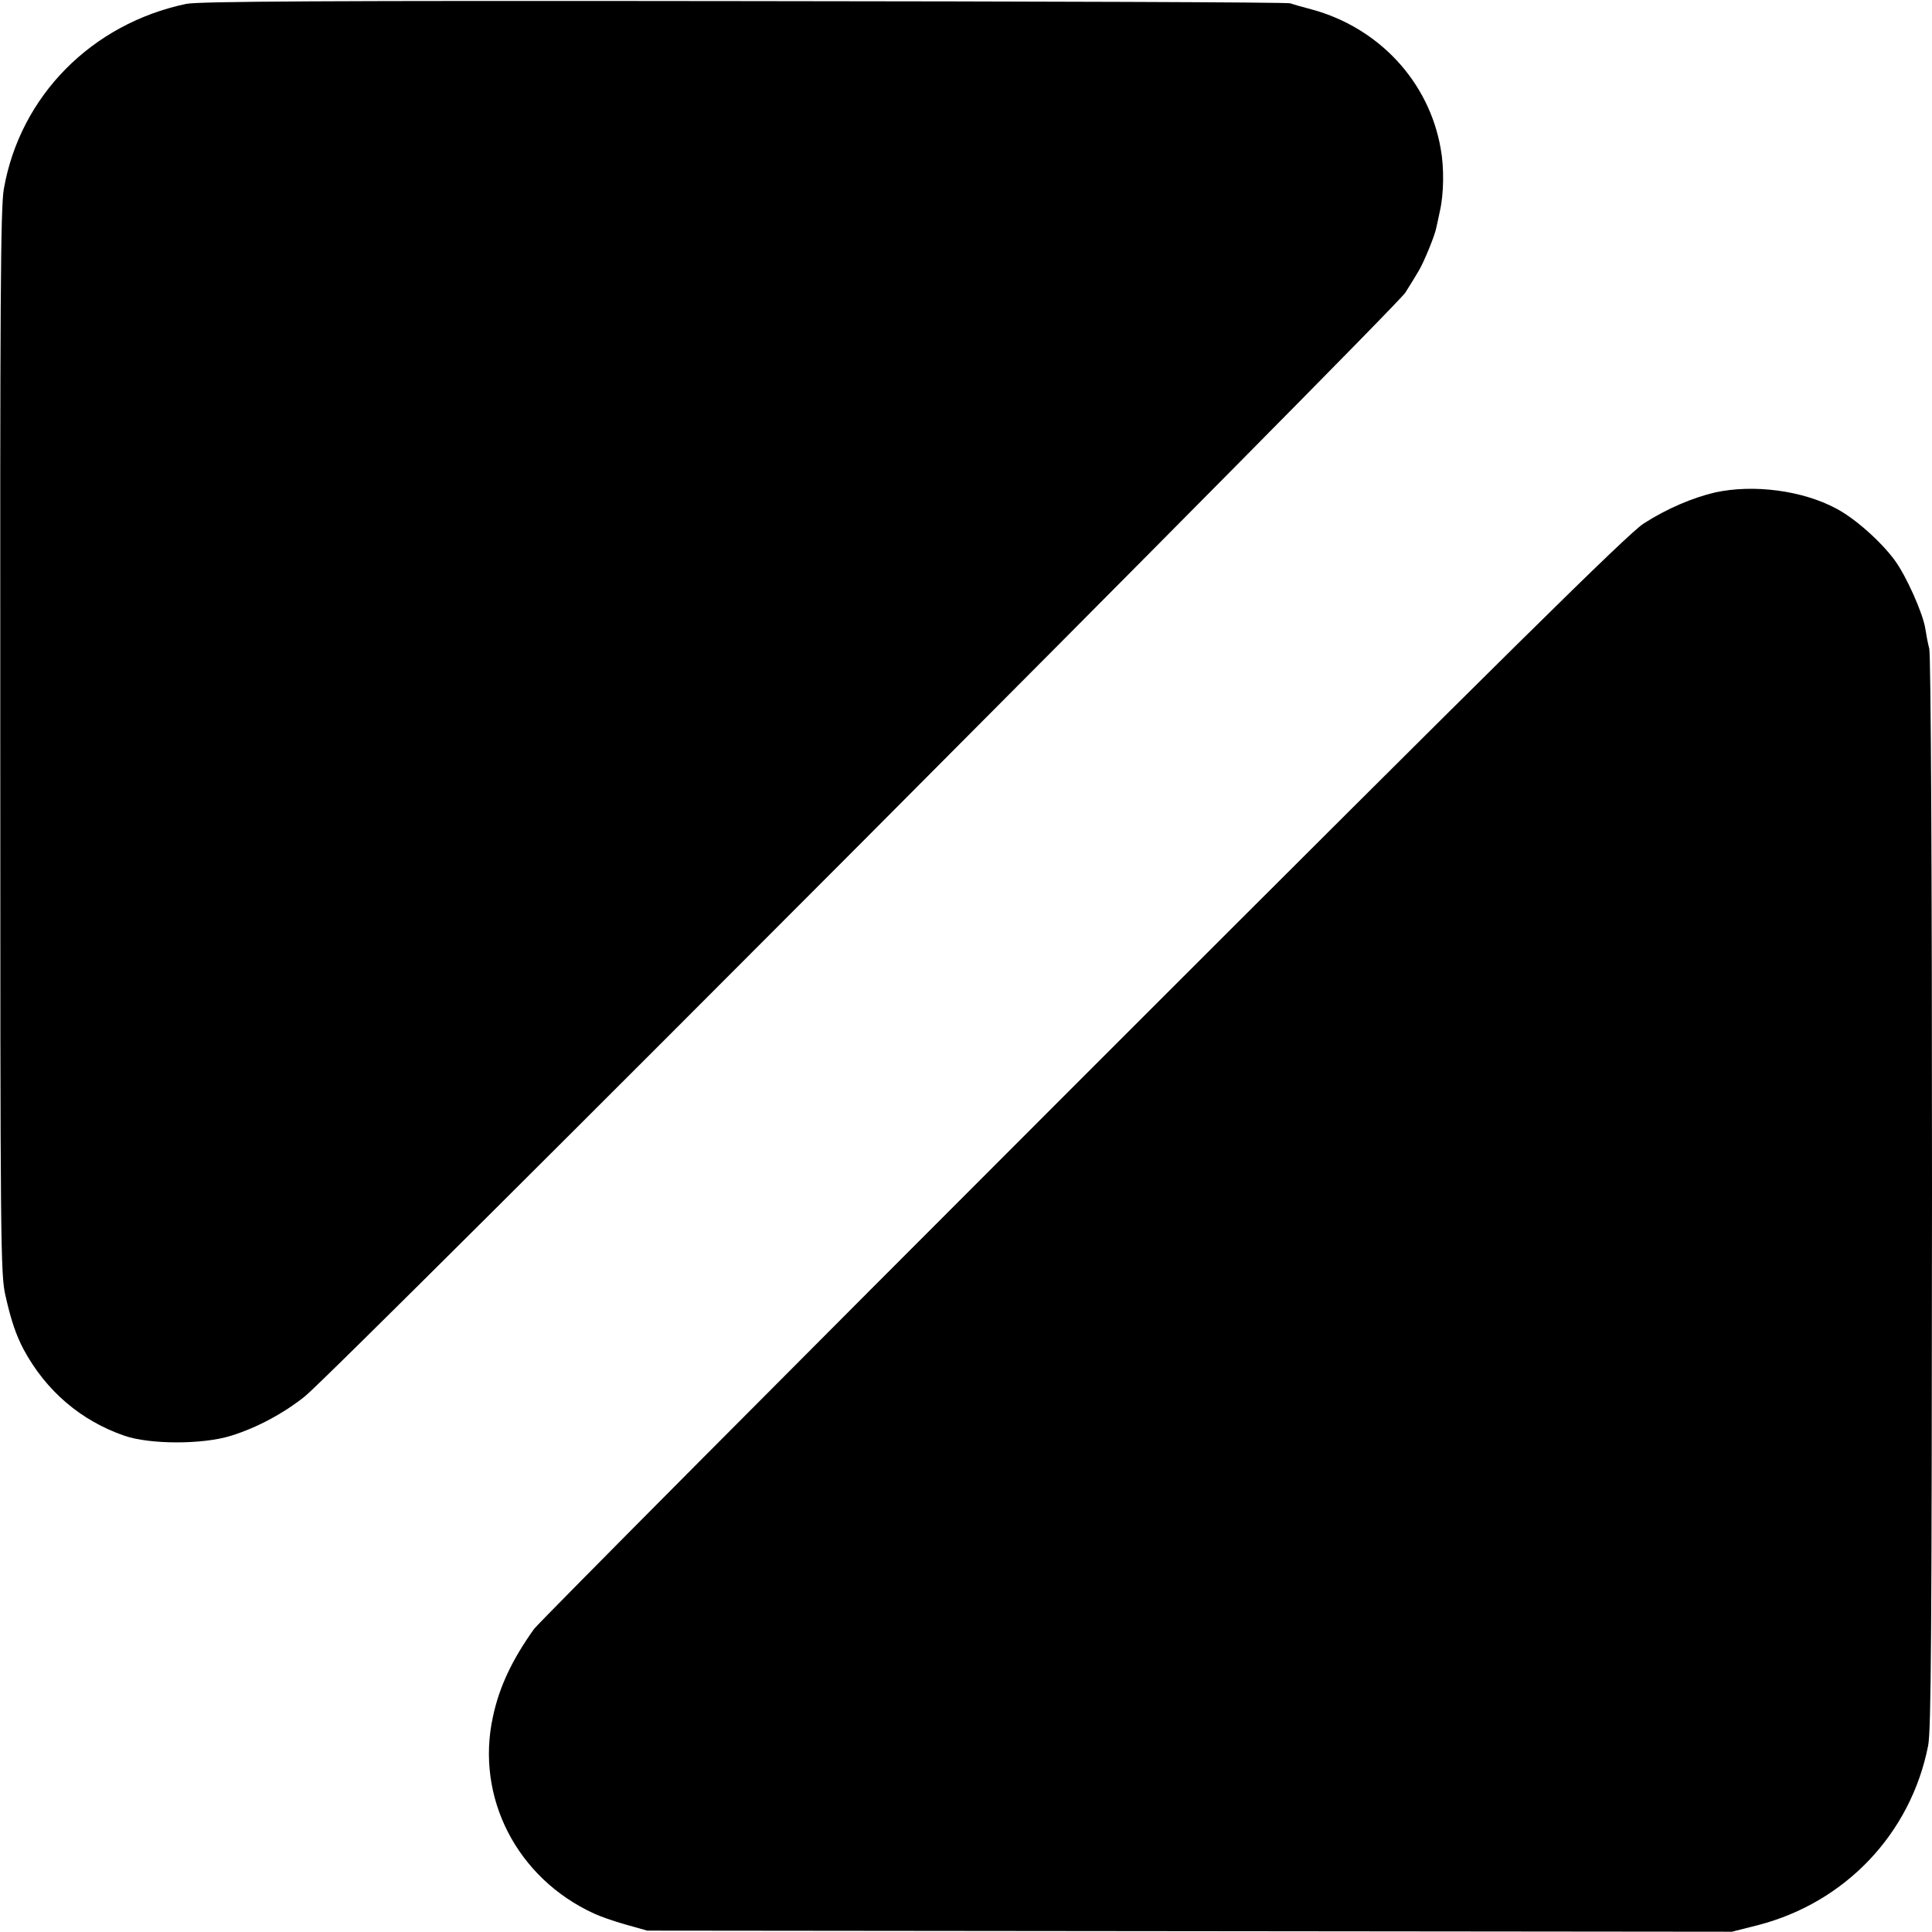<?xml version="1.0" standalone="no"?>
<!DOCTYPE svg PUBLIC "-//W3C//DTD SVG 20010904//EN"
 "http://www.w3.org/TR/2001/REC-SVG-20010904/DTD/svg10.dtd">
<svg version="1.0" xmlns="http://www.w3.org/2000/svg"
 width="700pt" height="700pt" viewBox="0 0 700 700"
 preserveAspectRatio="xMidYMid meet">
<g transform="translate(0,700) scale(0.1,-0.1)"
fill="#000000" stroke="none">
<path d="M675 6986 c-343 -72 -602 -334 -661 -670 -12 -65 -14 -406 -13 -2005
0 -1831 1 -1930 19 -2006 20 -90 39 -144 66 -195 81 -150 208 -258 365 -312
93 -32 284 -32 386 0 94 29 192 82 268 143 109 87 3950 3940 3987 3999 19 30
41 66 49 80 18 30 58 127 63 155 3 11 8 38 13 60 14 61 16 156 3 226 -42 243
-224 439 -468 505 -31 8 -66 18 -77 22 -11 4 -902 7 -1980 8 -1536 2 -1973 -1
-2020 -10z"/>
<path d="M6215 5216 c-82 -19 -176 -59 -260 -113 -55 -35 -481 -455 -2030
-2004 -1078 -1078 -1973 -1978 -1990 -2001 -80 -112 -126 -210 -149 -318 -64
-292 87 -585 366 -713 21 -10 72 -28 115 -40 l78 -22 1965 -2 1965 -2 95 24
c316 82 553 331 616 650 11 58 13 400 14 2005 0 1151 -4 1949 -10 1970 -5 19
-11 51 -14 71 -8 55 -69 192 -111 249 -50 68 -144 152 -213 188 -122 65 -298
88 -437 58z"/>
</g>
</svg>

